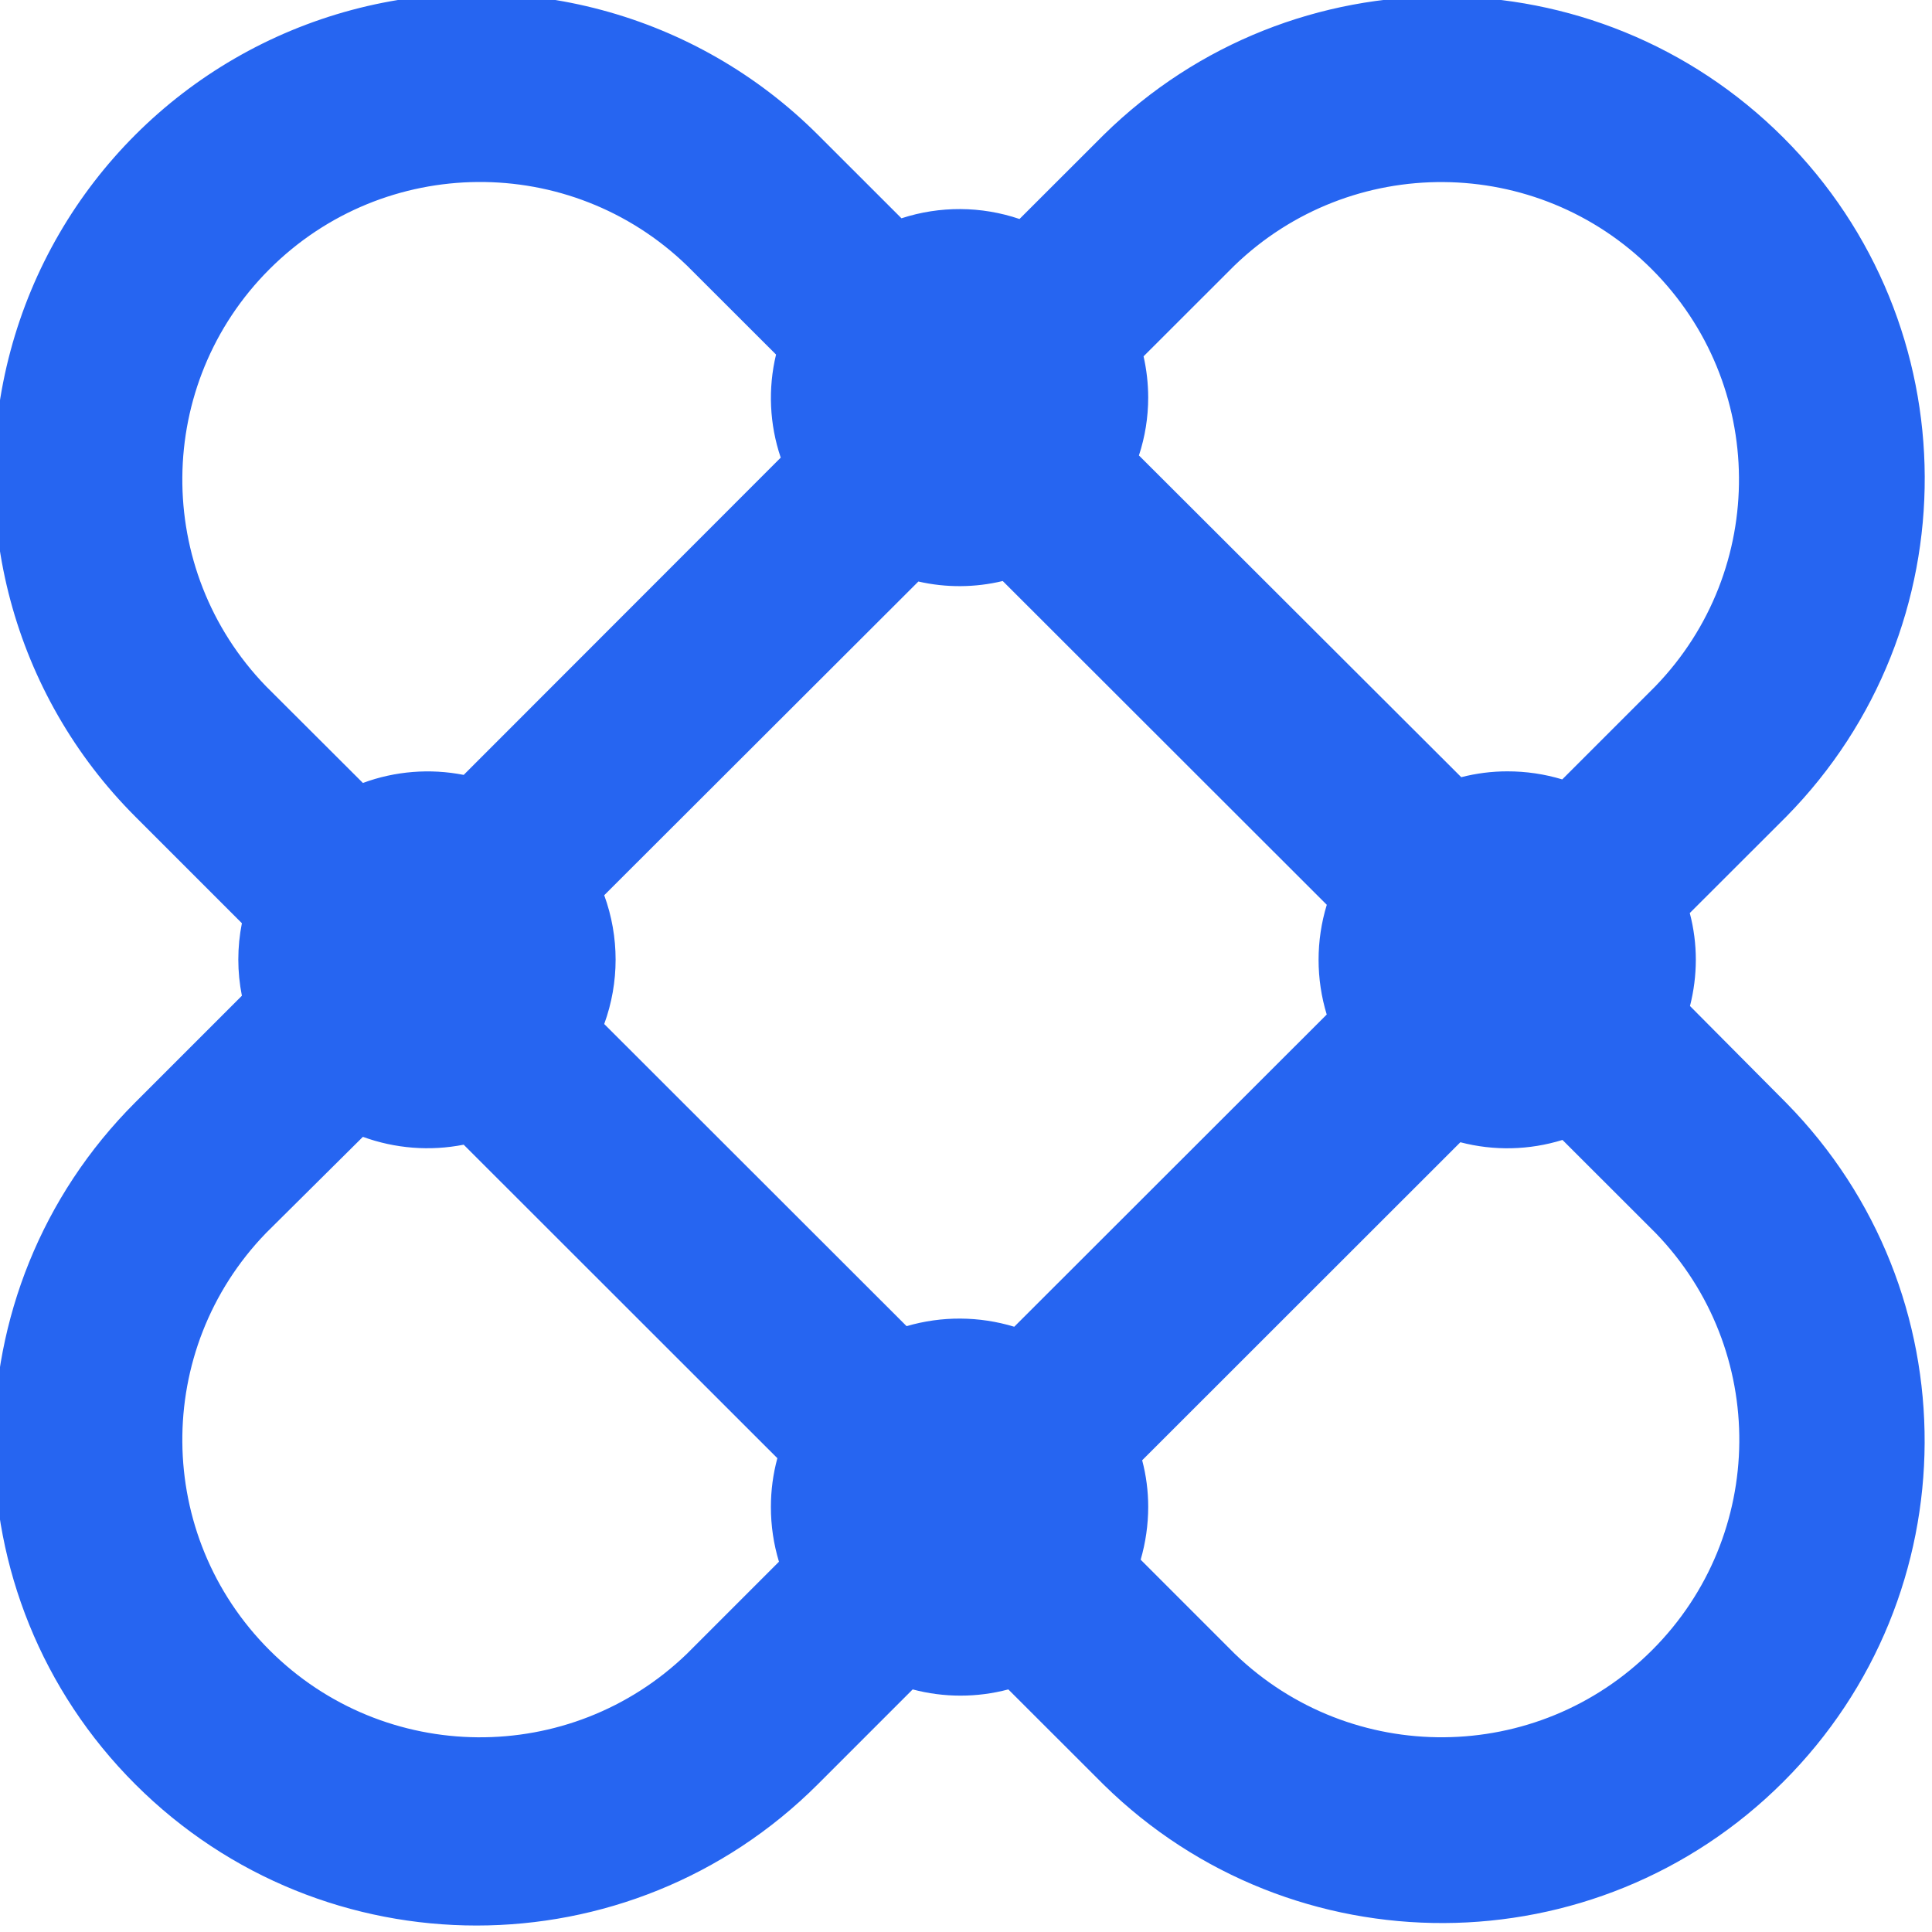 <svg width="128" height="128" viewBox="0 0 128 128" fill="none" xmlns="http://www.w3.org/2000/svg">
<g clip-path="url(#clip0_0_1027)">
<path fill-rule="evenodd" clip-rule="evenodd" d="M112.353 63.588C112.351 64.621 112.221 65.65 111.966 66.651L118.343 73.069C130.645 85.576 130.558 105.652 118.148 118.051C105.738 130.45 85.645 130.537 73.128 118.246L66.804 111.928C64.728 112.478 62.543 112.478 60.467 111.928L54.183 118.213C41.697 130.69 21.452 130.691 8.965 118.216C-3.523 105.741 -3.524 85.513 8.961 73.036L16.026 65.97C15.71 64.385 15.71 62.752 16.026 61.166L8.968 54.107C0.891 46.036 -2.263 34.273 0.695 23.248C3.652 12.224 12.271 3.613 23.306 0.66C34.34 -2.293 46.113 0.86 54.19 8.931L59.725 14.462C62.269 13.633 65.012 13.649 67.545 14.509L73.135 8.924C85.651 -3.367 105.745 -3.28 118.154 9.119C130.564 21.518 130.651 41.594 118.35 54.101L111.952 60.492C112.218 61.503 112.353 62.543 112.353 63.588ZM81.774 17.604L75.764 23.608C75.966 24.502 76.069 25.415 76.071 26.331C76.072 27.636 75.865 28.933 75.457 30.174L96.812 51.491C97.811 51.233 98.839 51.103 99.871 51.104C101.101 51.102 102.325 51.282 103.503 51.638L109.667 45.473C117.15 37.74 117.047 25.441 109.435 17.835C101.823 10.229 89.513 10.126 81.774 17.604ZM75.672 96.747L96.753 75.677C98.978 76.258 101.321 76.205 103.518 75.524L109.688 81.689C117.172 89.421 117.069 101.72 109.456 109.326C101.844 116.932 89.534 117.035 81.795 109.558L75.572 103.333C75.902 102.197 76.07 101.02 76.072 99.837C76.072 98.794 75.938 97.756 75.672 96.747ZM67.196 87.9L87.897 67.217L87.903 67.23C87.178 64.856 87.178 62.319 87.903 59.945L66.434 38.494C64.599 38.935 62.686 38.947 60.845 38.527L40.031 59.311C41.037 62.066 41.037 65.089 40.031 67.844L60.064 87.861C62.394 87.18 64.873 87.194 67.196 87.9ZM51.735 30.309L51.725 30.319C50.98 28.117 50.872 25.75 51.415 23.49L45.518 17.599C37.779 10.121 25.47 10.224 17.857 17.83C10.245 25.436 10.142 37.736 17.625 45.468L24.043 51.873C26.177 51.085 28.488 50.901 30.721 51.339L51.725 30.319L51.729 30.329L51.735 30.309ZM30.72 75.839C28.489 76.278 26.179 76.097 24.043 75.319L17.625 81.691C10.142 89.423 10.245 101.722 17.857 109.328C25.47 116.934 37.779 117.037 45.518 109.56L51.608 103.468C51.252 102.291 51.072 101.068 51.074 99.838C51.073 98.748 51.217 97.662 51.502 96.609L30.72 75.839Z" fill="#2665F1"/>
</g>
<defs>
<clipPath id="clip0_0_1027">
<rect width="128" height="128" fill="white"/>
</clipPath>
</defs>
</svg>
